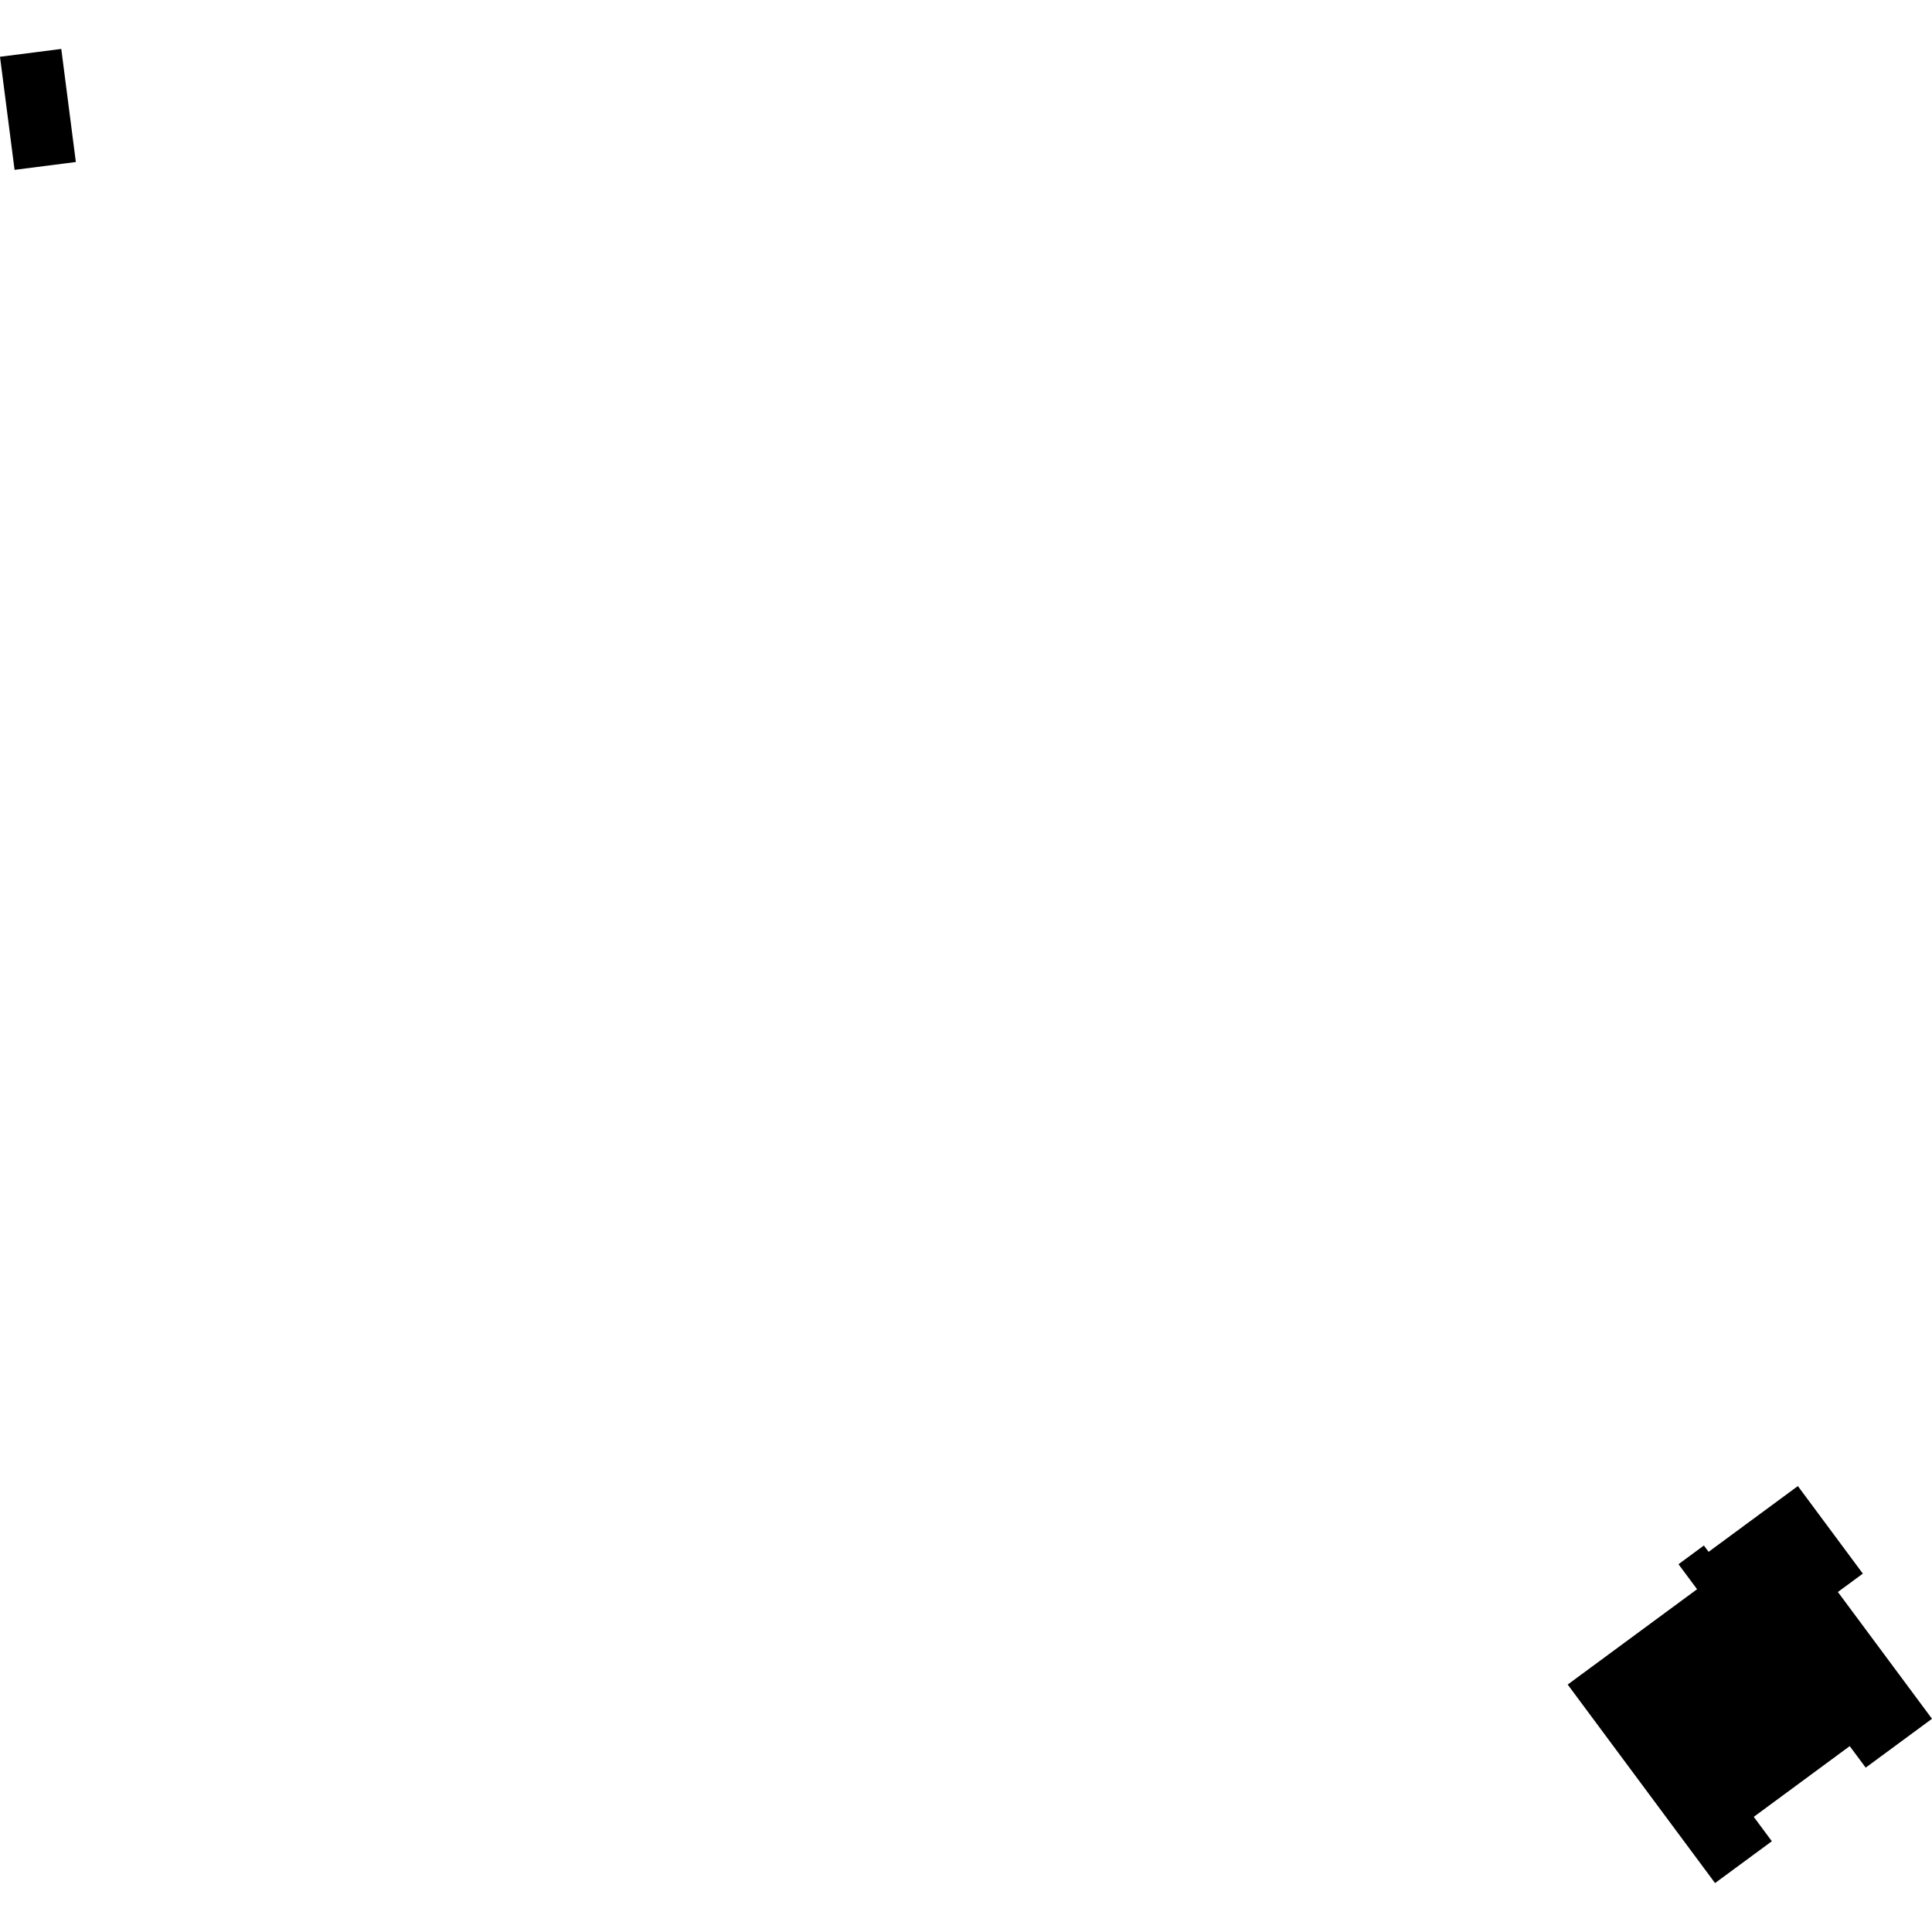 <?xml version="1.0" encoding="utf-8" standalone="no"?>
<!DOCTYPE svg PUBLIC "-//W3C//DTD SVG 1.1//EN"
  "http://www.w3.org/Graphics/SVG/1.1/DTD/svg11.dtd">
<!-- Created with matplotlib (https://matplotlib.org/) -->
<svg height="288pt" version="1.1" viewBox="0 0 288 288" width="288pt" xmlns="http://www.w3.org/2000/svg" xmlns:xlink="http://www.w3.org/1999/xlink">
 <defs>
  <style type="text/css">
*{stroke-linecap:butt;stroke-linejoin:round;}
  </style>
 </defs>
 <g id="figure_1">
  <g id="patch_1">
   <path d="M 0 288 
L 288 288 
L 288 0 
L 0 0 
z
" style="fill:none;opacity:0;"/>
  </g>
  <g id="axes_1">
   <g id="PatchCollection_1">
    <path clip-path="url(#pc4cb3778f3)" d="M 11.307 24.151 
L 9.134 7.295 
L 0 8.463 
L 2.173 25.32 
L 11.307 24.151 
"/>
    <path clip-path="url(#pc4cb3778f3)" d="M 255.66 280.705 
L 264.126 274.471 
L 261.43 270.835 
L 275.734 260.293 
L 278.116 263.498 
L 288 256.216 
L 273.971 237.316 
L 277.69 234.577 
L 268.006 221.526 
L 254.698 231.33 
L 253.996 230.384 
L 250.211 233.176 
L 252.981 236.902 
L 233.692 251.114 
L 255.66 280.705 
"/>
   </g>
  </g>
 </g>
 <defs>
  <clipPath id="pc4cb3778f3">
   <rect height="273.41" width="288" x="0" y="7.295"/>
  </clipPath>
 </defs>
</svg>
